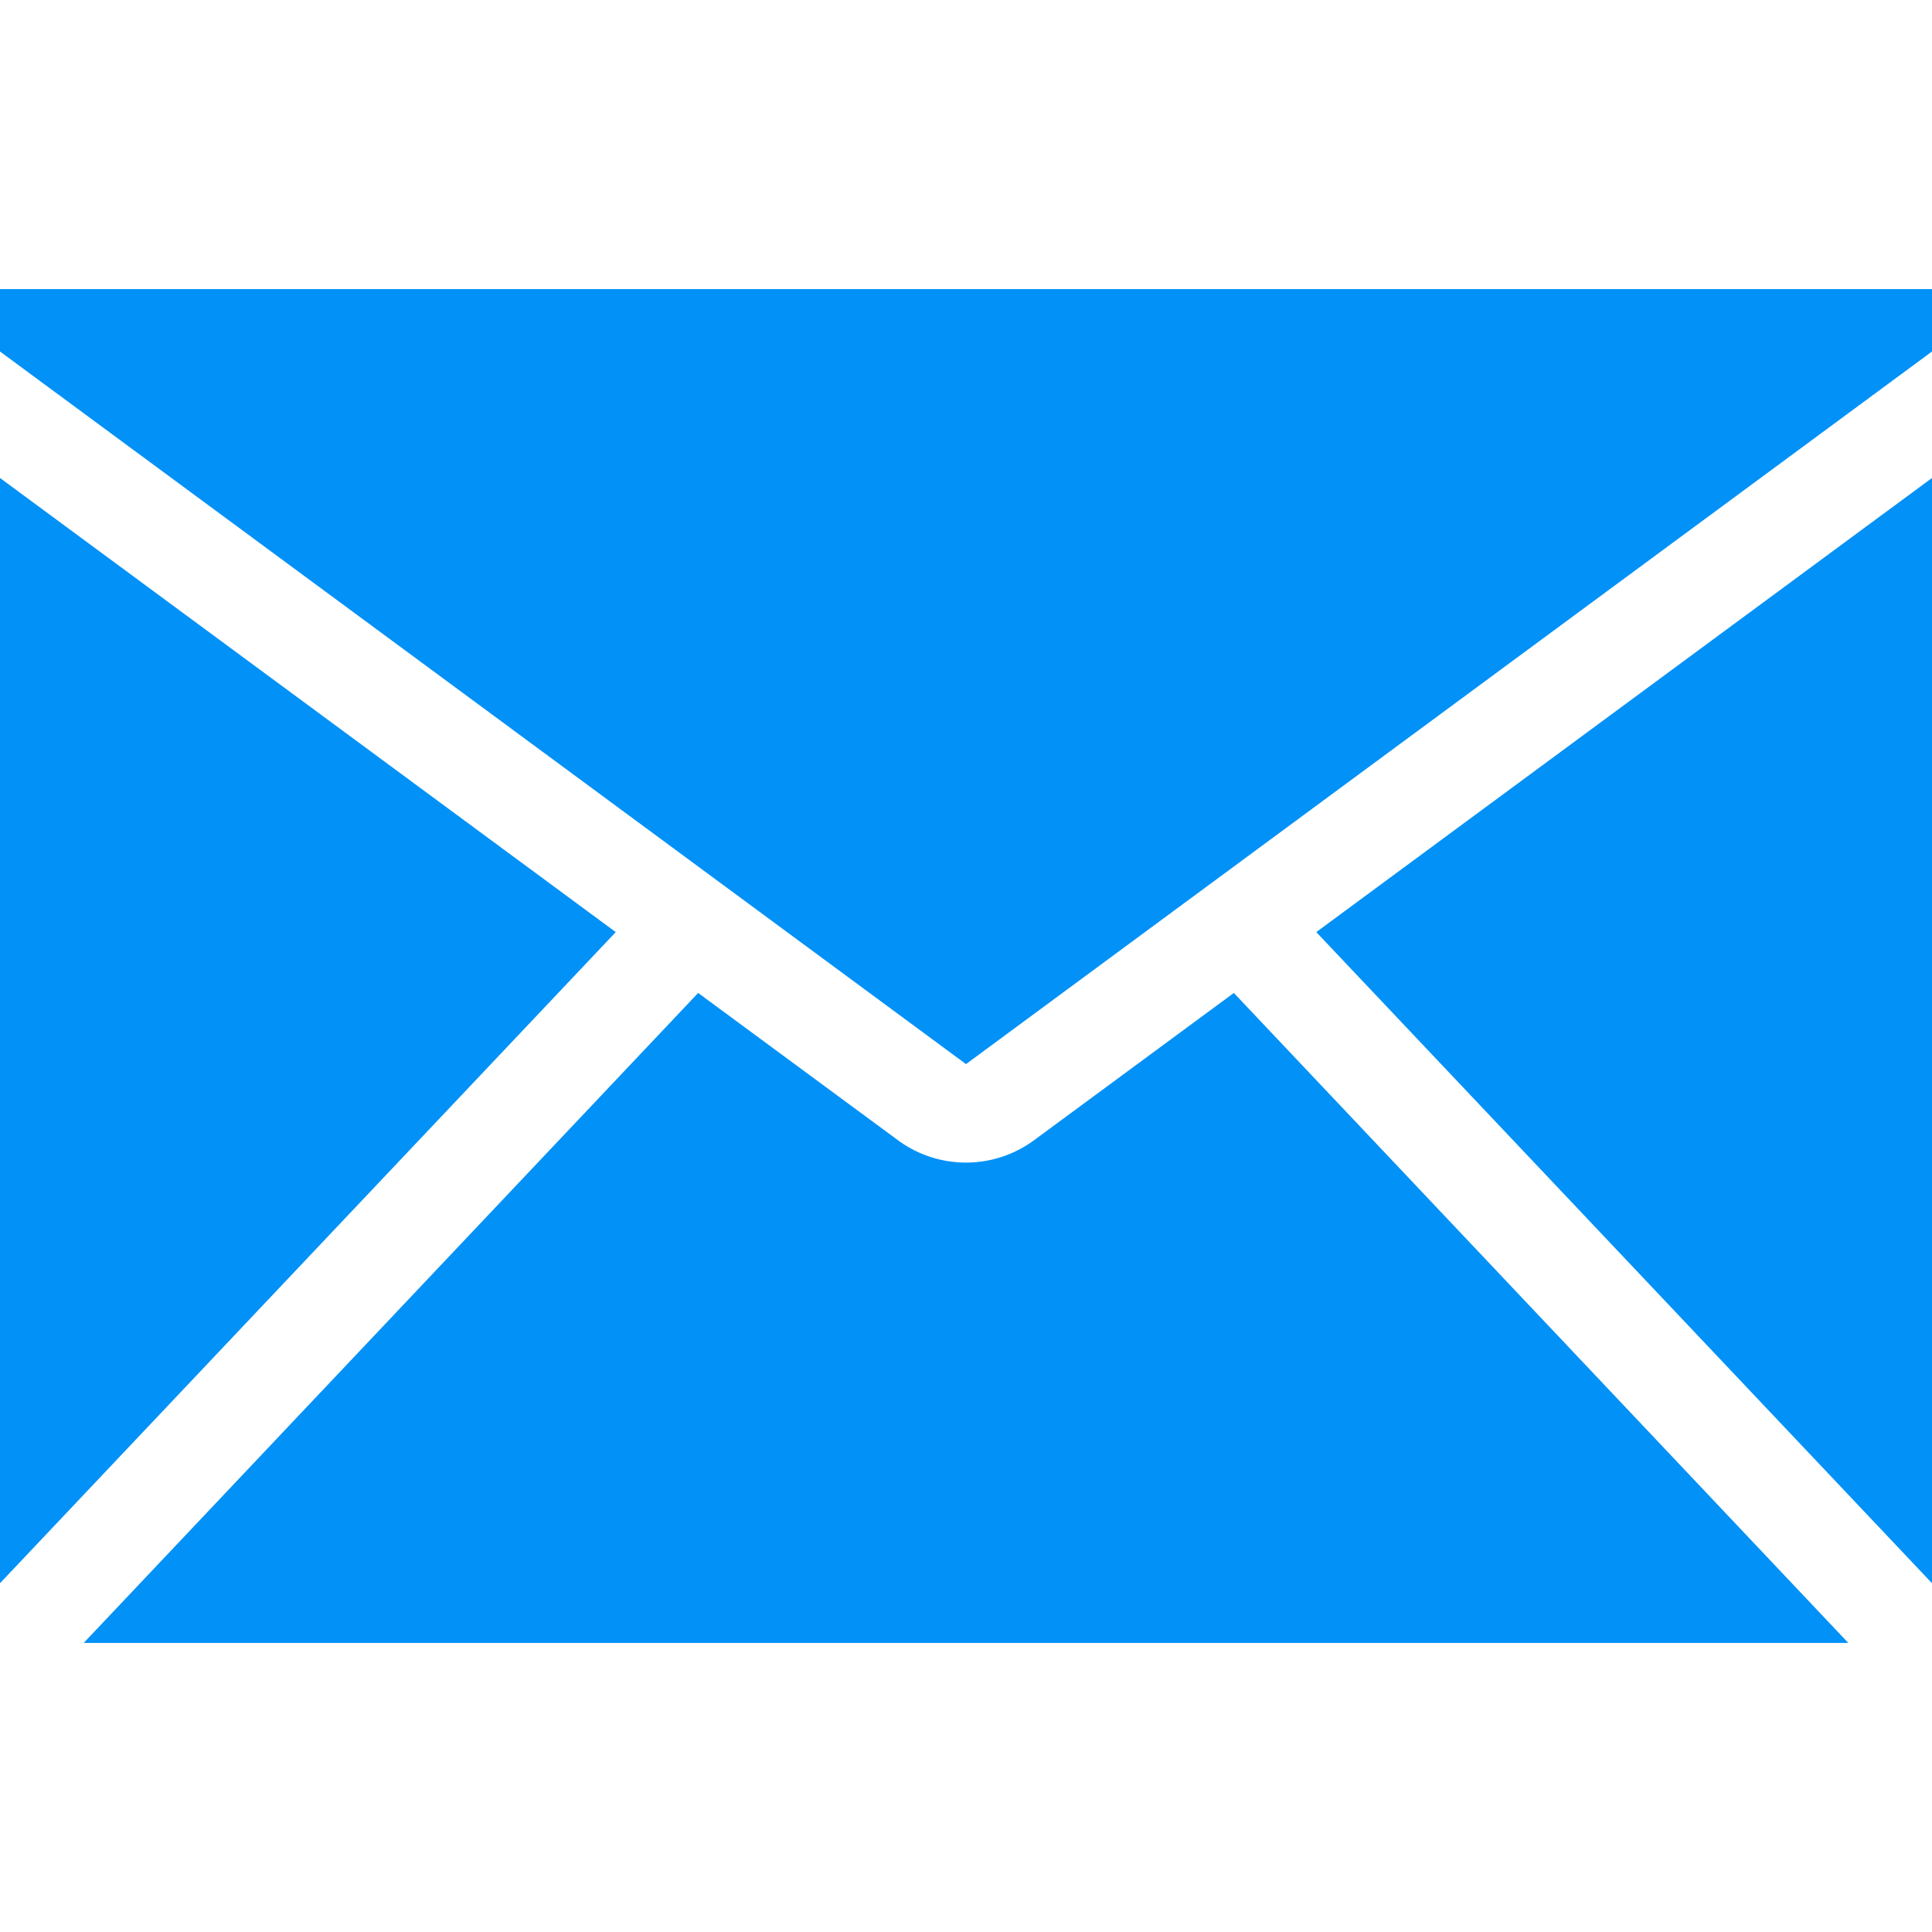 <svg id="Layer_1" height="512" viewBox="0 0 512 512" width="512" xmlns="http://www.w3.org/2000/svg" data-name="Layer 1"><path d="m512 76.606v16.546l-256 188.848-256-188.848v-16.546zm-163.172 170.41 163.172 172.553v-292.9zm-163.808 16.126-162.841 172.252h467.641l-162.84-172.252-52.818 38.935a30.4 30.4 0 0 1 -36.324 0zm-185.02-136.473v292.9l163.18-172.553z" fill="#0291f7" fill-rule="evenodd"/></svg>